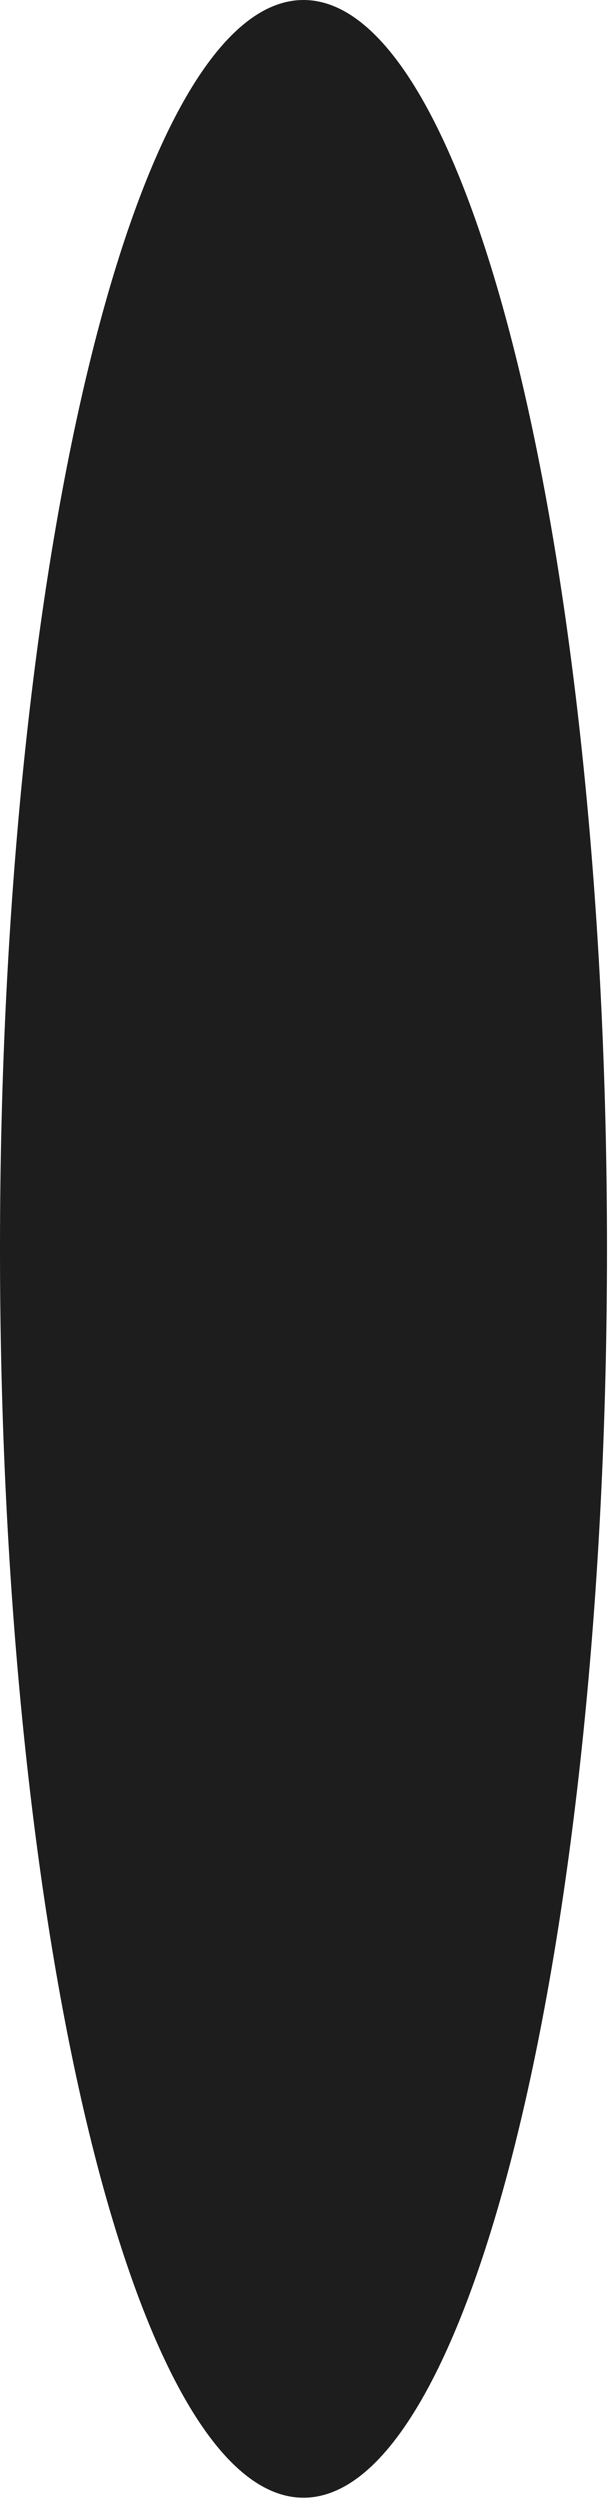 <?xml version="1.0" encoding="UTF-8"?> <svg xmlns="http://www.w3.org/2000/svg" width="50" height="204" viewBox="0 0 50 204" fill="none"> <path d="M24.795 0.5C27.926 0.5 31.059 3.122 34.013 8.258C36.946 13.356 39.604 20.766 41.842 29.966C46.318 48.359 49.091 73.794 49.091 101.907C49.091 130.02 46.318 155.456 41.842 173.848C39.604 183.049 36.946 190.459 34.013 195.557C31.059 200.692 27.926 203.314 24.795 203.314C21.664 203.314 18.531 200.692 15.577 195.557C12.645 190.459 9.987 183.049 7.748 173.848C3.273 155.456 0.5 130.02 0.5 101.907C0.5 73.794 3.273 48.359 7.748 29.966C9.987 20.766 12.645 13.356 15.577 8.258C18.531 3.122 21.664 0.5 24.795 0.5Z" fill="#1D1D1D" stroke="#1D1D1D"></path> </svg> 